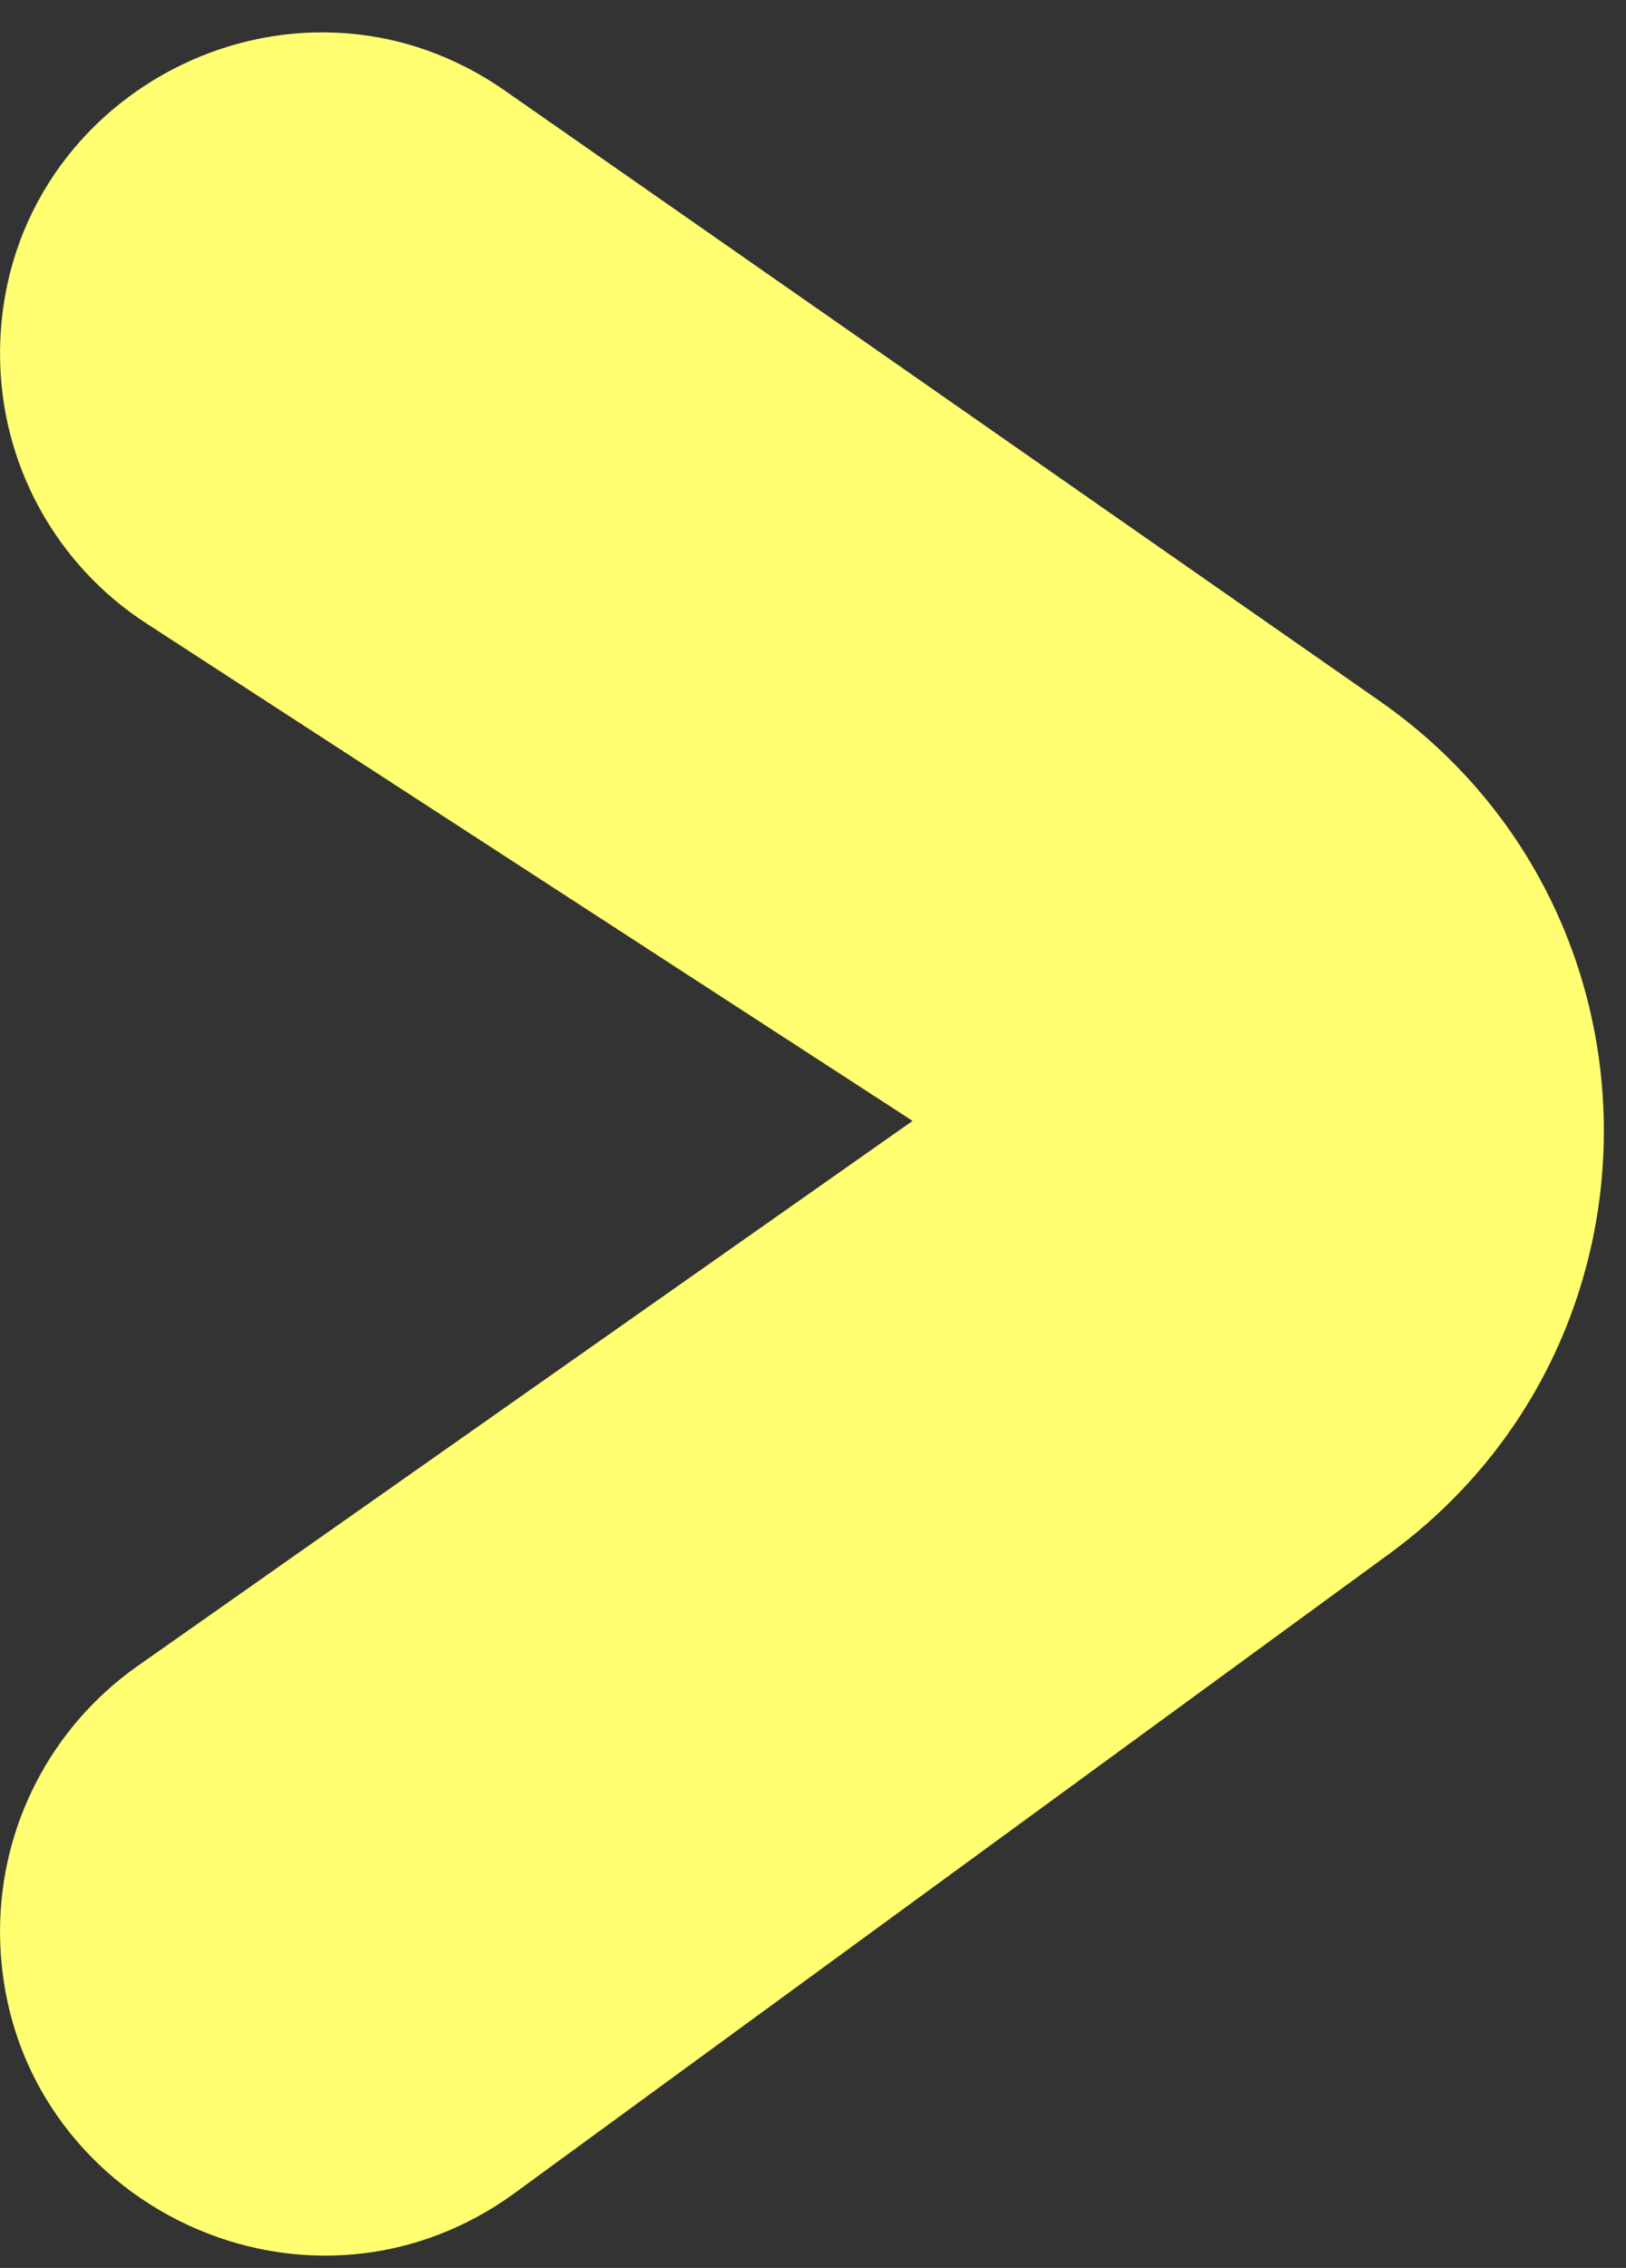 <svg width="38" height="53" viewBox="0 0 38 53" fill="none" xmlns="http://www.w3.org/2000/svg">
<rect x="0" y="0" width="38" height="53" fill="#333333" stroke="none"/>
<path d="M32.462 36.316L12.042 51.241C7.039 54.898 0.001 51.324 0.001 45.127C0.001 42.662 1.201 40.352 3.217 38.933L21.327 26.195L3.419 14.568C1.287 13.184 0.001 10.816 0.001 8.274C0.001 2.208 6.825 -1.352 11.8 2.119L32.242 16.382C39.136 21.191 39.248 31.356 32.462 36.316Z" fill="#FFFF71"/>
</svg>

